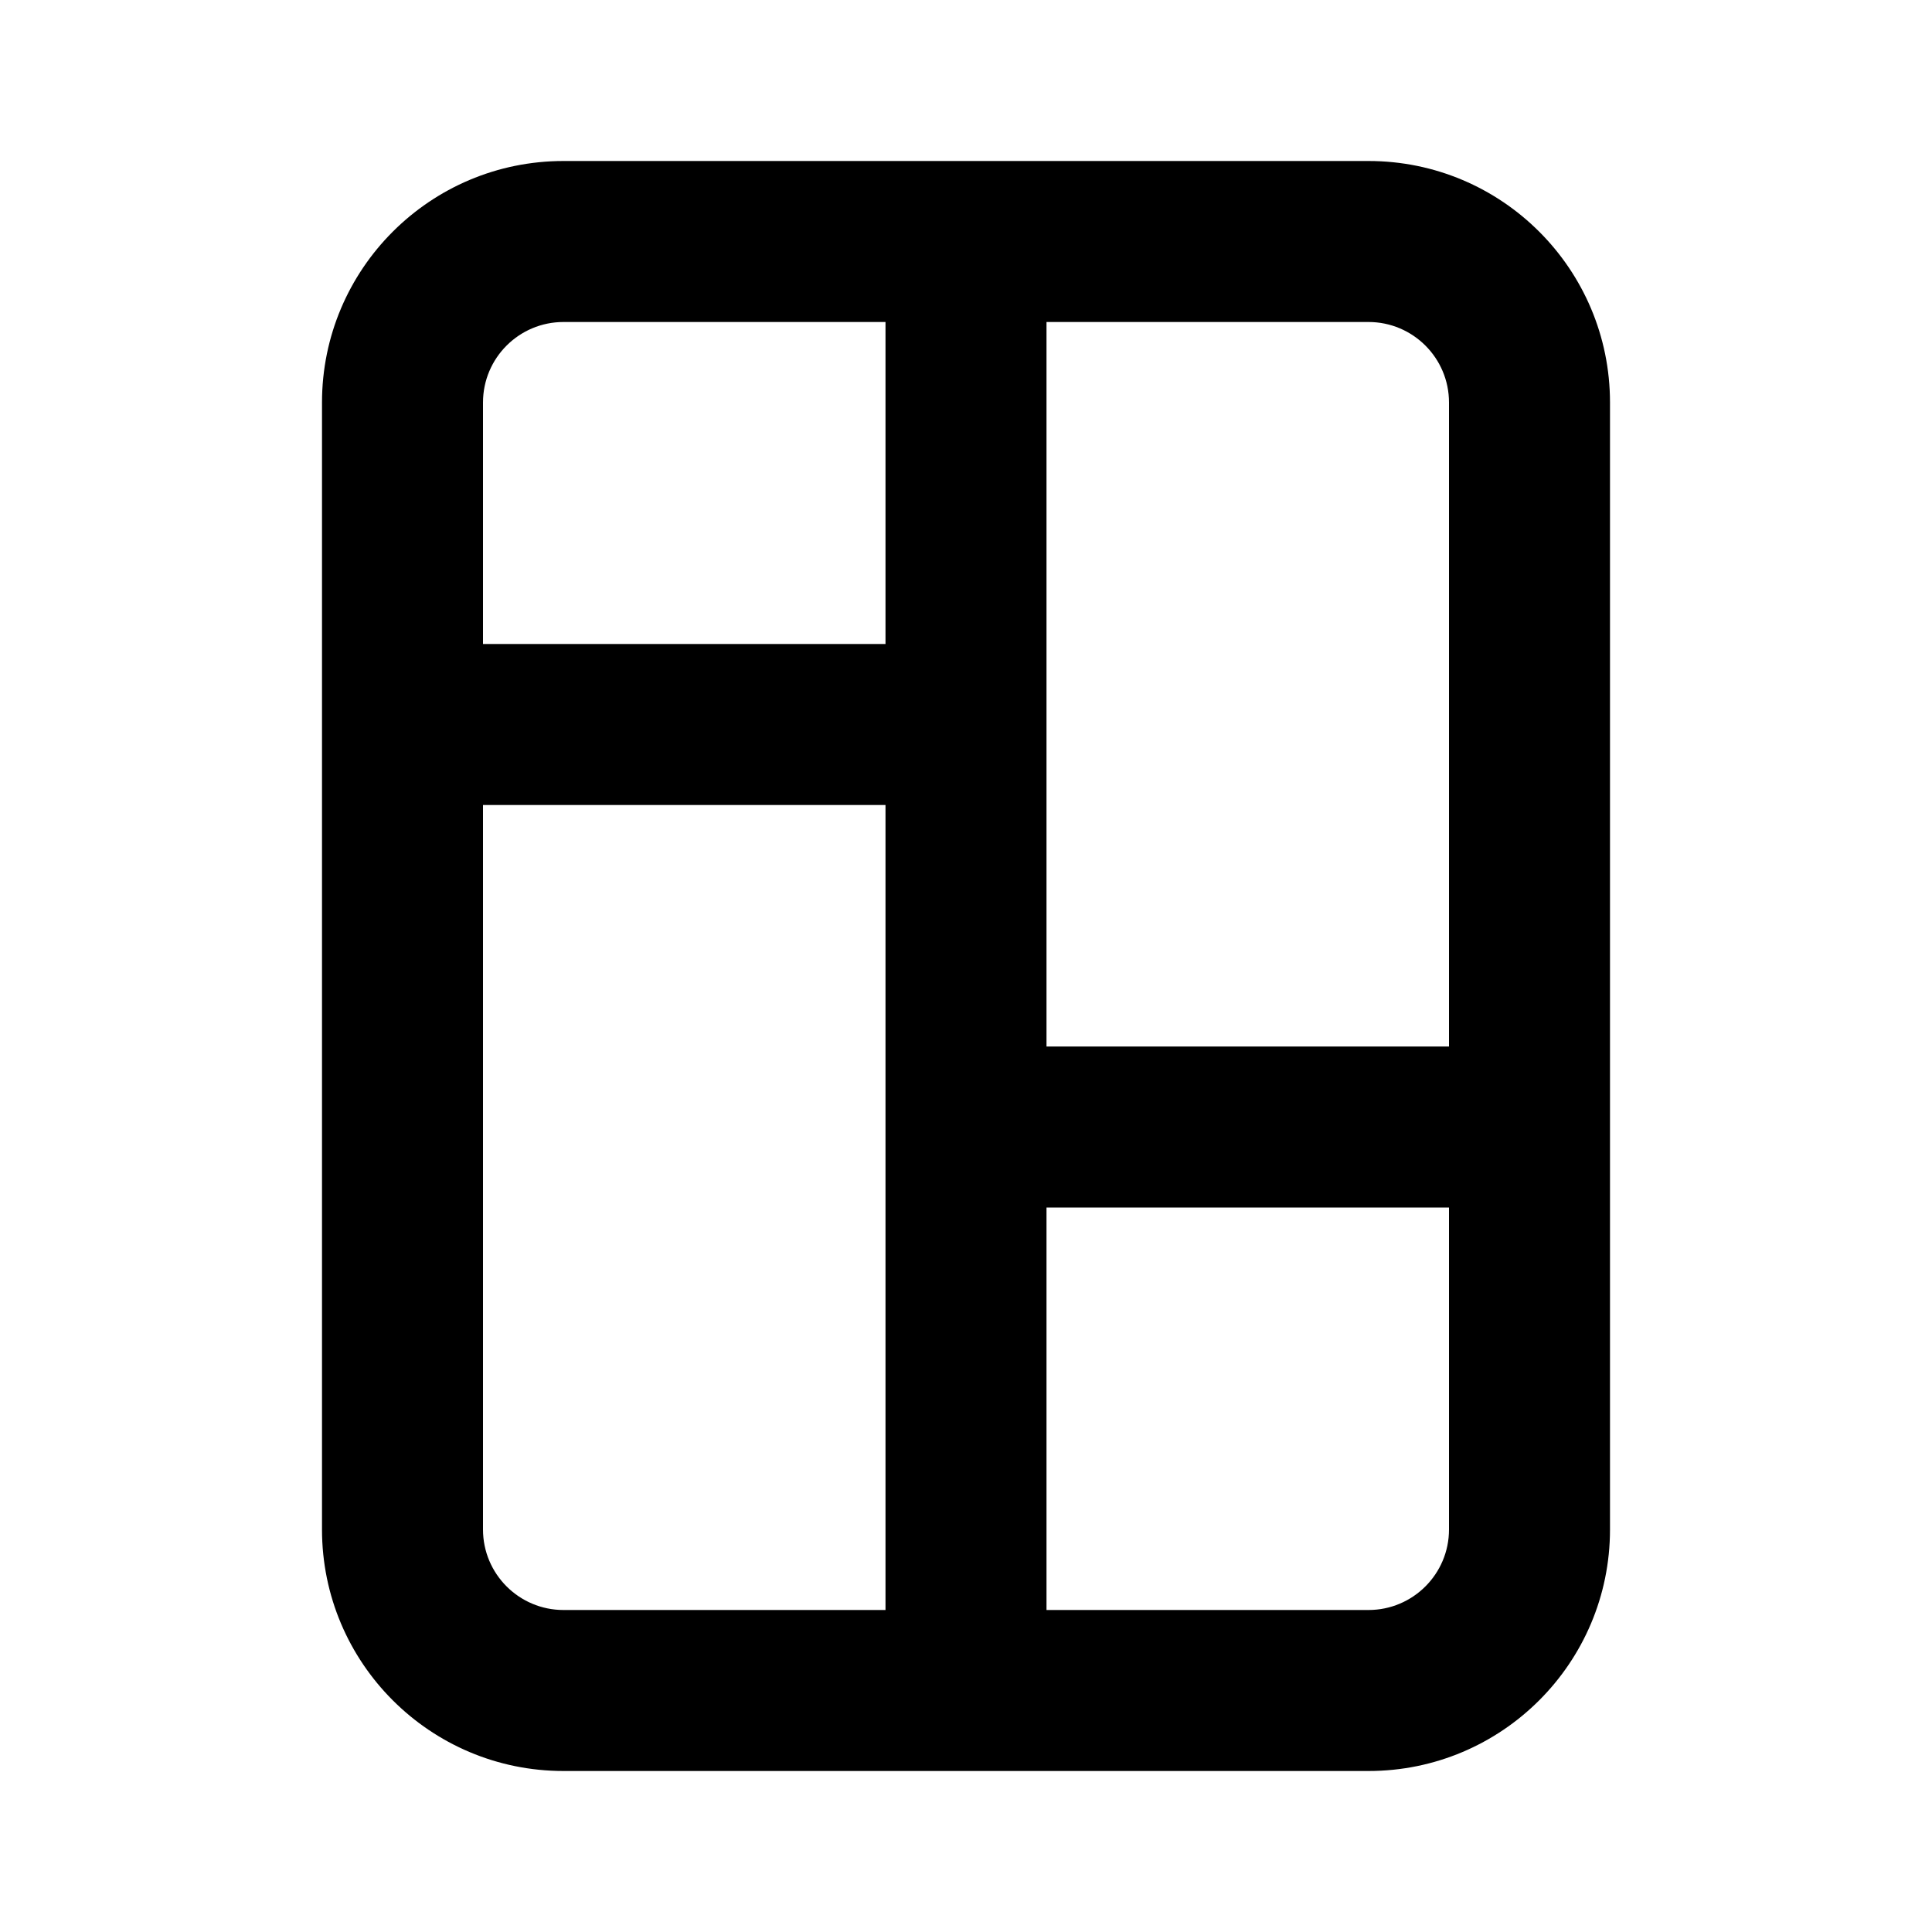 <?xml version="1.0" encoding="utf-8"?><!-- Uploaded to: SVG Repo, www.svgrepo.com, Generator: SVG Repo Mixer Tools -->
<svg 
  width="24"
  height="24"
  viewBox="0 0 24 24"
  fill="none"
  xmlns="http://www.w3.org/2000/svg"
>
  <path
    fill-rule="evenodd"
    clip-rule="evenodd"
    d="M4 5C4 3.343 5.343 2 7 2H17C18.657 2 20 3.343 20 5V19C20 20.657 18.657 22 17 22H7C5.343 22 4 20.657 4 19V5ZM13 4H17C17.552 4 18 4.448 18 5V13H13V4ZM13 15V20H17C17.552 20 18 19.552 18 19V15H13ZM11 4H7C6.448 4 6 4.448 6 5V8H11V4ZM6 19V10H11V20H7C6.448 20 6 19.552 6 19Z"
    fill="#000000"
  />
</svg>